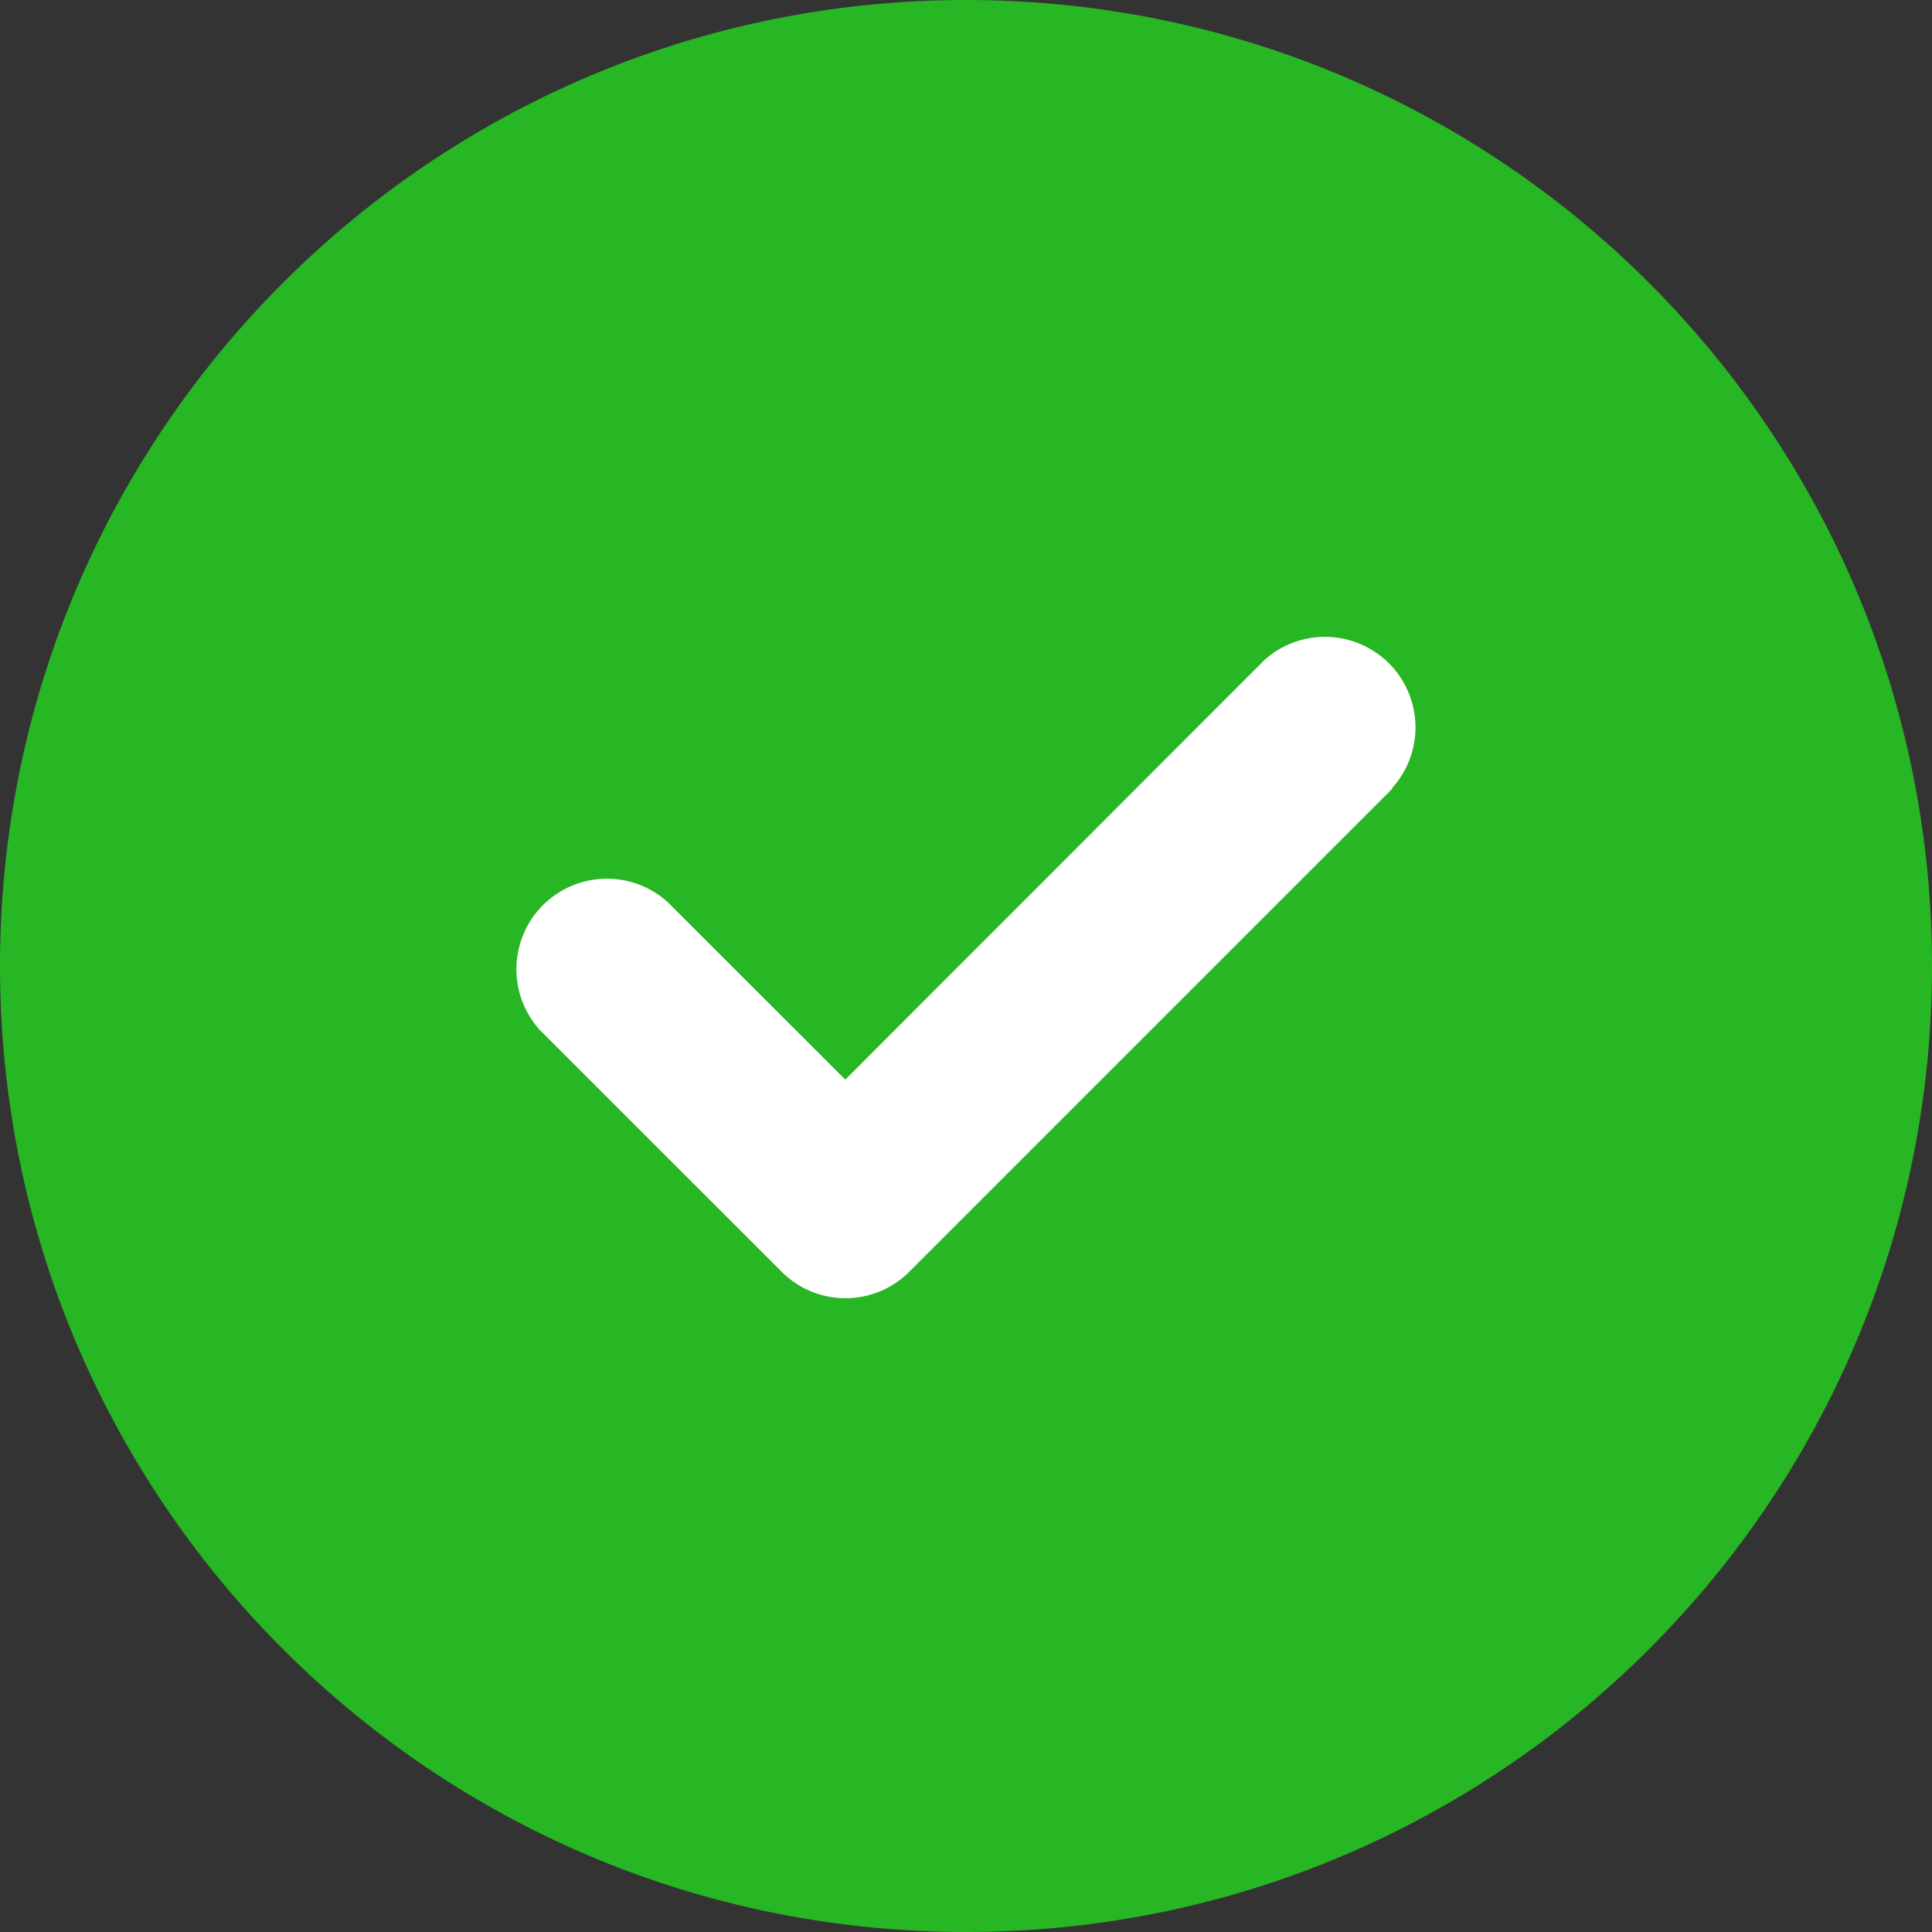 <svg width="21" height="21" fill="none" xmlns="http://www.w3.org/2000/svg"><rect width="100%" height="100%" fill="#333333" stroke="none"/><circle cx="10.5" cy="10.5" r="8.5" fill="#fff"/><path d="M10.5 21C16.3 21 21 16.3 21 10.5S16.3 0 10.5 0 0 4.7 0 10.5 4.7 21 10.5 21zm4.635-12.428l-5.25 5.25a.98.98 0 01-1.39 0l-2.626-2.625a.984.984 0 011.39-1.39l1.929 1.928 4.552-4.557a.984.984 0 011.39 1.39l.005.004z" fill="#27B624"/></svg>